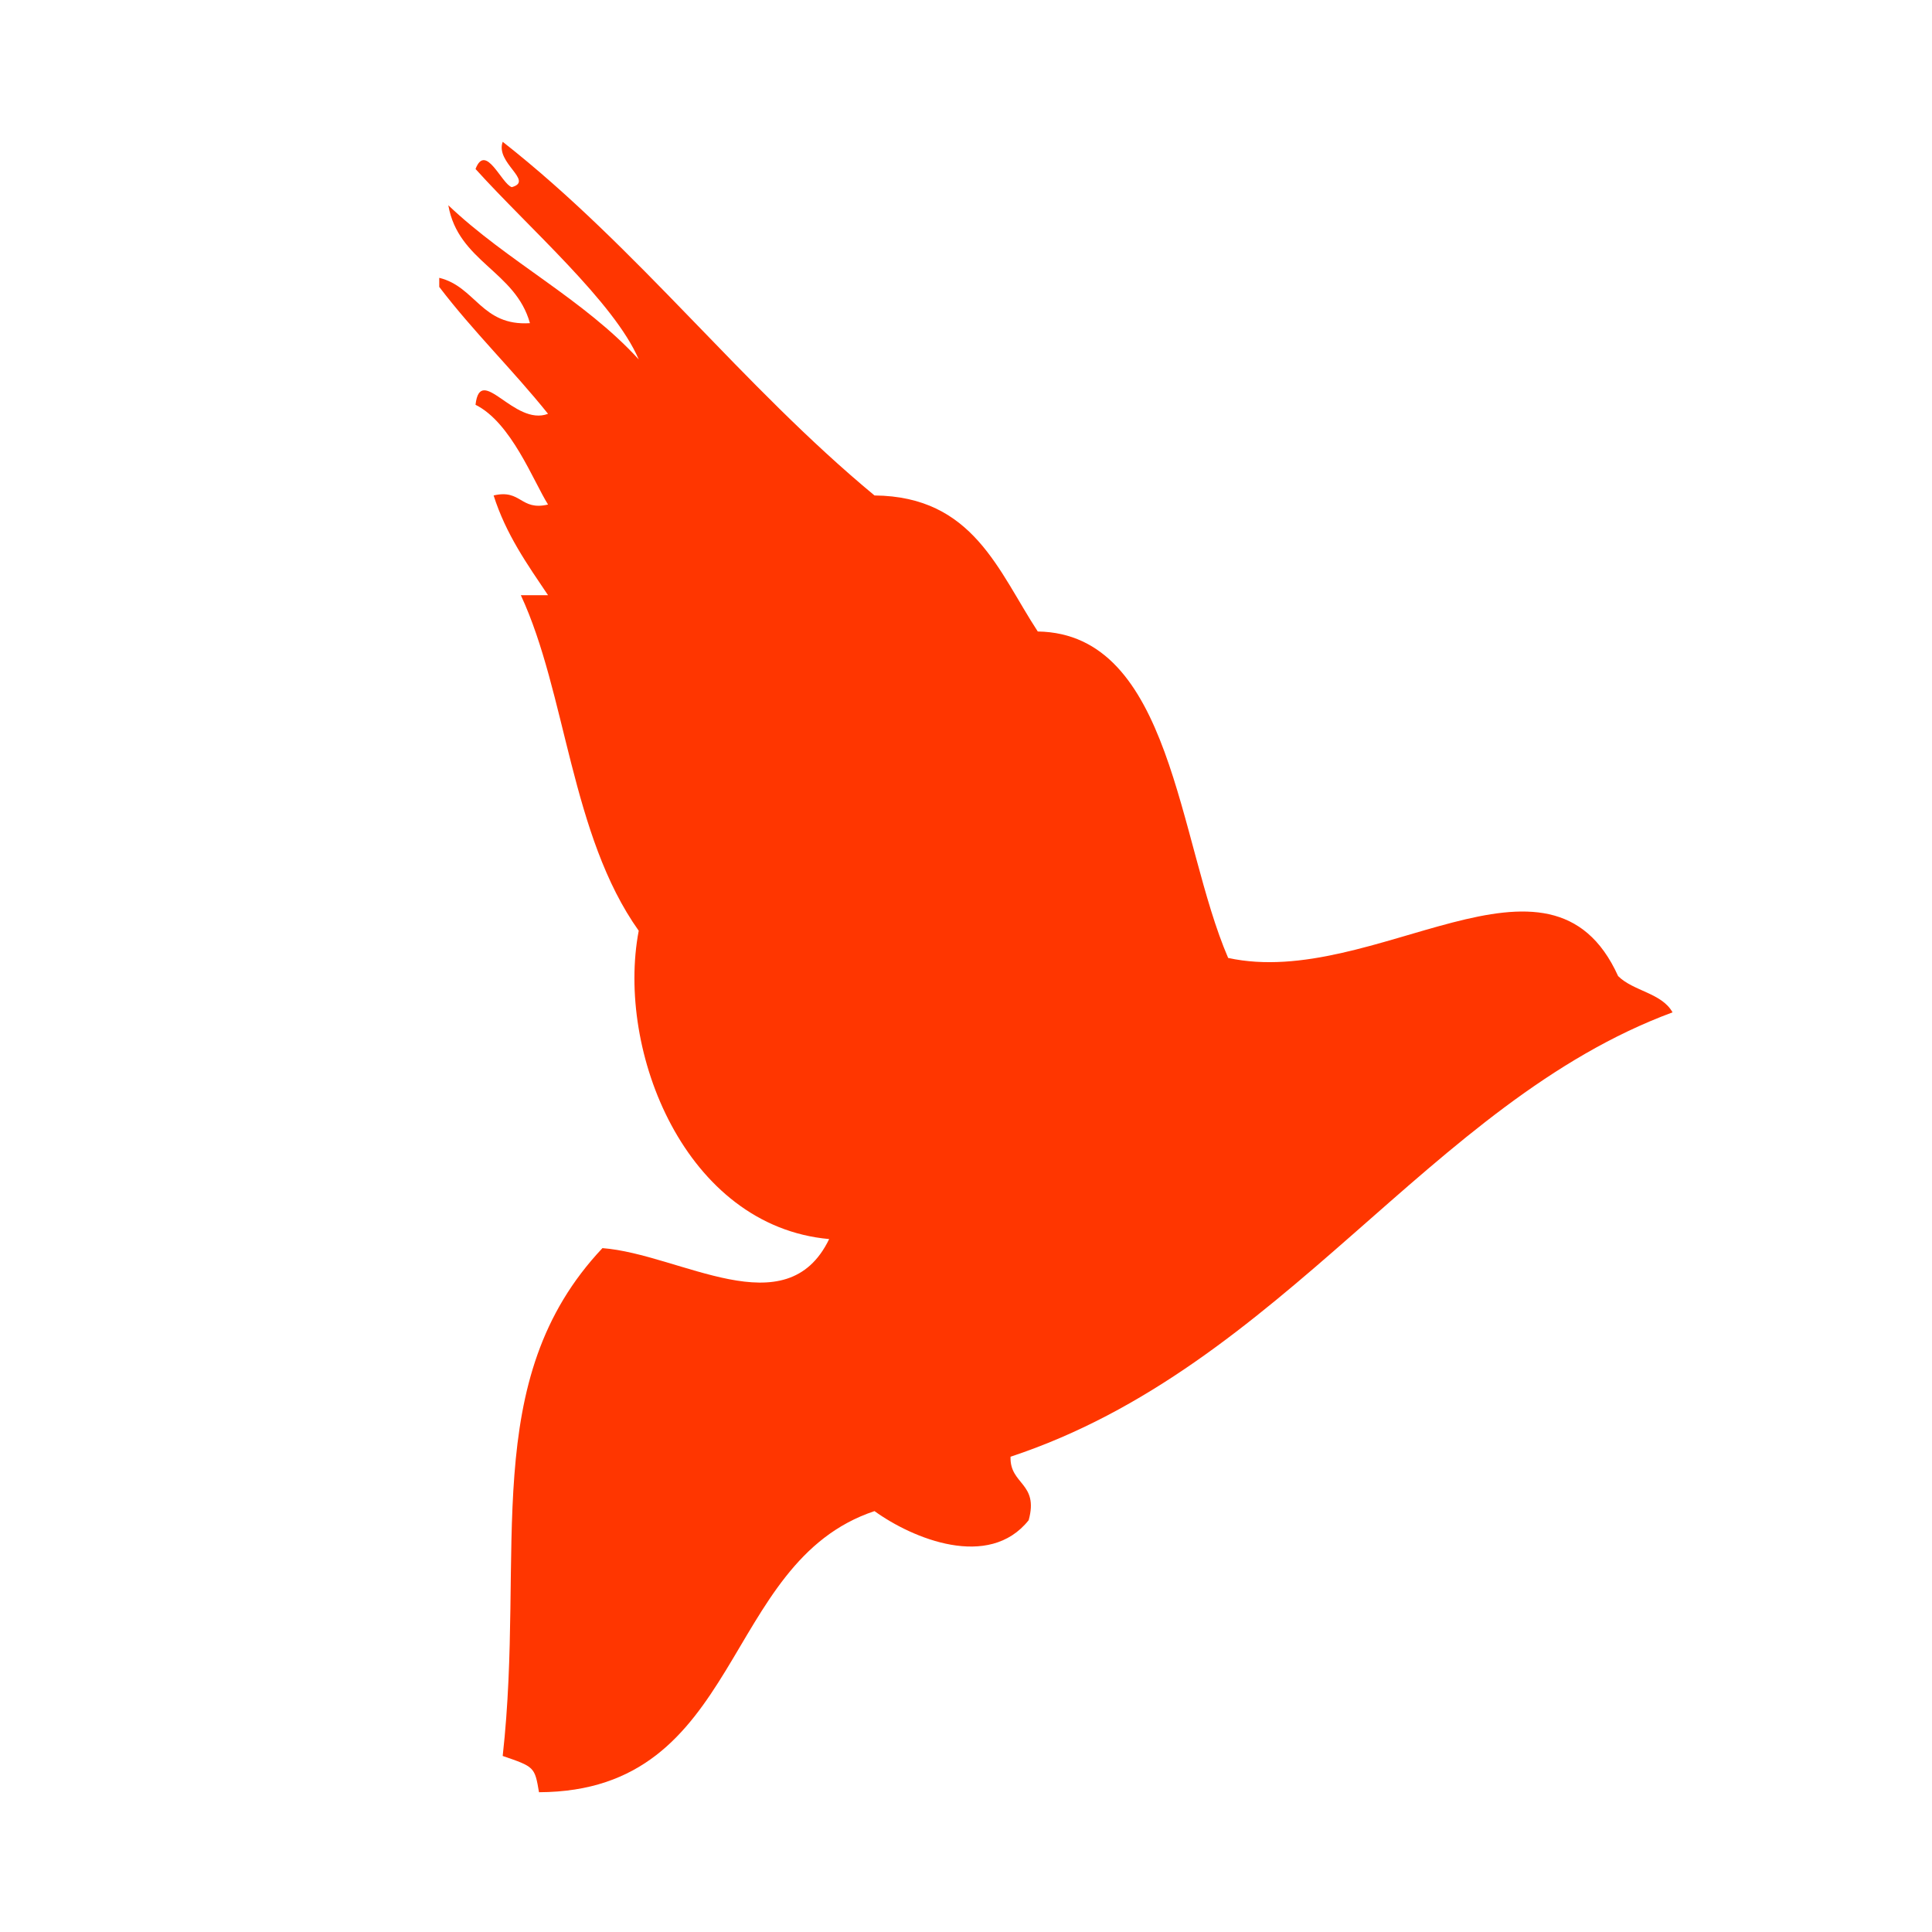 <?xml version="1.0" encoding="UTF-8"?> <!-- Generator: Adobe Illustrator 26.0.3, SVG Export Plug-In . SVG Version: 6.00 Build 0) --> <svg xmlns="http://www.w3.org/2000/svg" xmlns:xlink="http://www.w3.org/1999/xlink" id="Слой_1" x="0px" y="0px" viewBox="0 0 1417.32 1417.32" style="enable-background:new 0 0 1417.32 1417.32;" xml:space="preserve"> <style type="text/css"> .st0{fill-rule:evenodd;clip-rule:evenodd;fill:#FF3600;} </style> <path class="st0" d="M322.23,210.48c0-2.23,0-4.44,0-6.66c26.74,6.5,31.02,35.5,66.53,33.25c-10.57-38.22-52.59-44.96-59.87-86.48 c43.15,41.1,99.51,69.01,139.69,113.09c-17.94-41.97-80.82-96.55-119.73-139.71c7.5-19.5,19.08,10.98,26.61,13.32 c16.59-4.61-12.35-17.75-6.67-33.27c99.37,78.03,175.69,179.12,272.75,259.45c72.52,0.67,90.81,55.55,119.77,99.79 c98.55,1.54,102.83,154.15,139.67,239.49c107.45,23.37,236.05-97.12,286.07,13.3c11.09,11.08,32,12.34,39.93,26.61 c-178.72,66.19-285.13,259.69-485.65,325.99c-0.69,20.66,20.94,18.99,13.3,46.58c-29.19,36.65-85.21,13.49-113.09-6.68 c-113.17,37.62-95.92,205.69-246.13,206.23c-3.14-18.48-3.27-18.62-26.63-26.6c16.77-150.23-18.27-275.53,73.18-372.56 c57.23,4.44,134.82,58.56,166.32-6.64c-105.56-9.5-156.54-137.92-139.71-226.19c-49.9-70.05-53.09-174.37-86.48-246.14 c6.66,0,13.31,0,19.95,0c-15.14-22.56-30.83-44.55-39.92-73.18c20.36-4.83,19.58,11.47,39.92,6.66c-10.88-17.37-27-60.15-53.2-73.18 c3.55-30.77,28.33,16.11,53.2,6.63C376.41,271.59,347.15,243.19,322.23,210.48z"></path> </svg> 